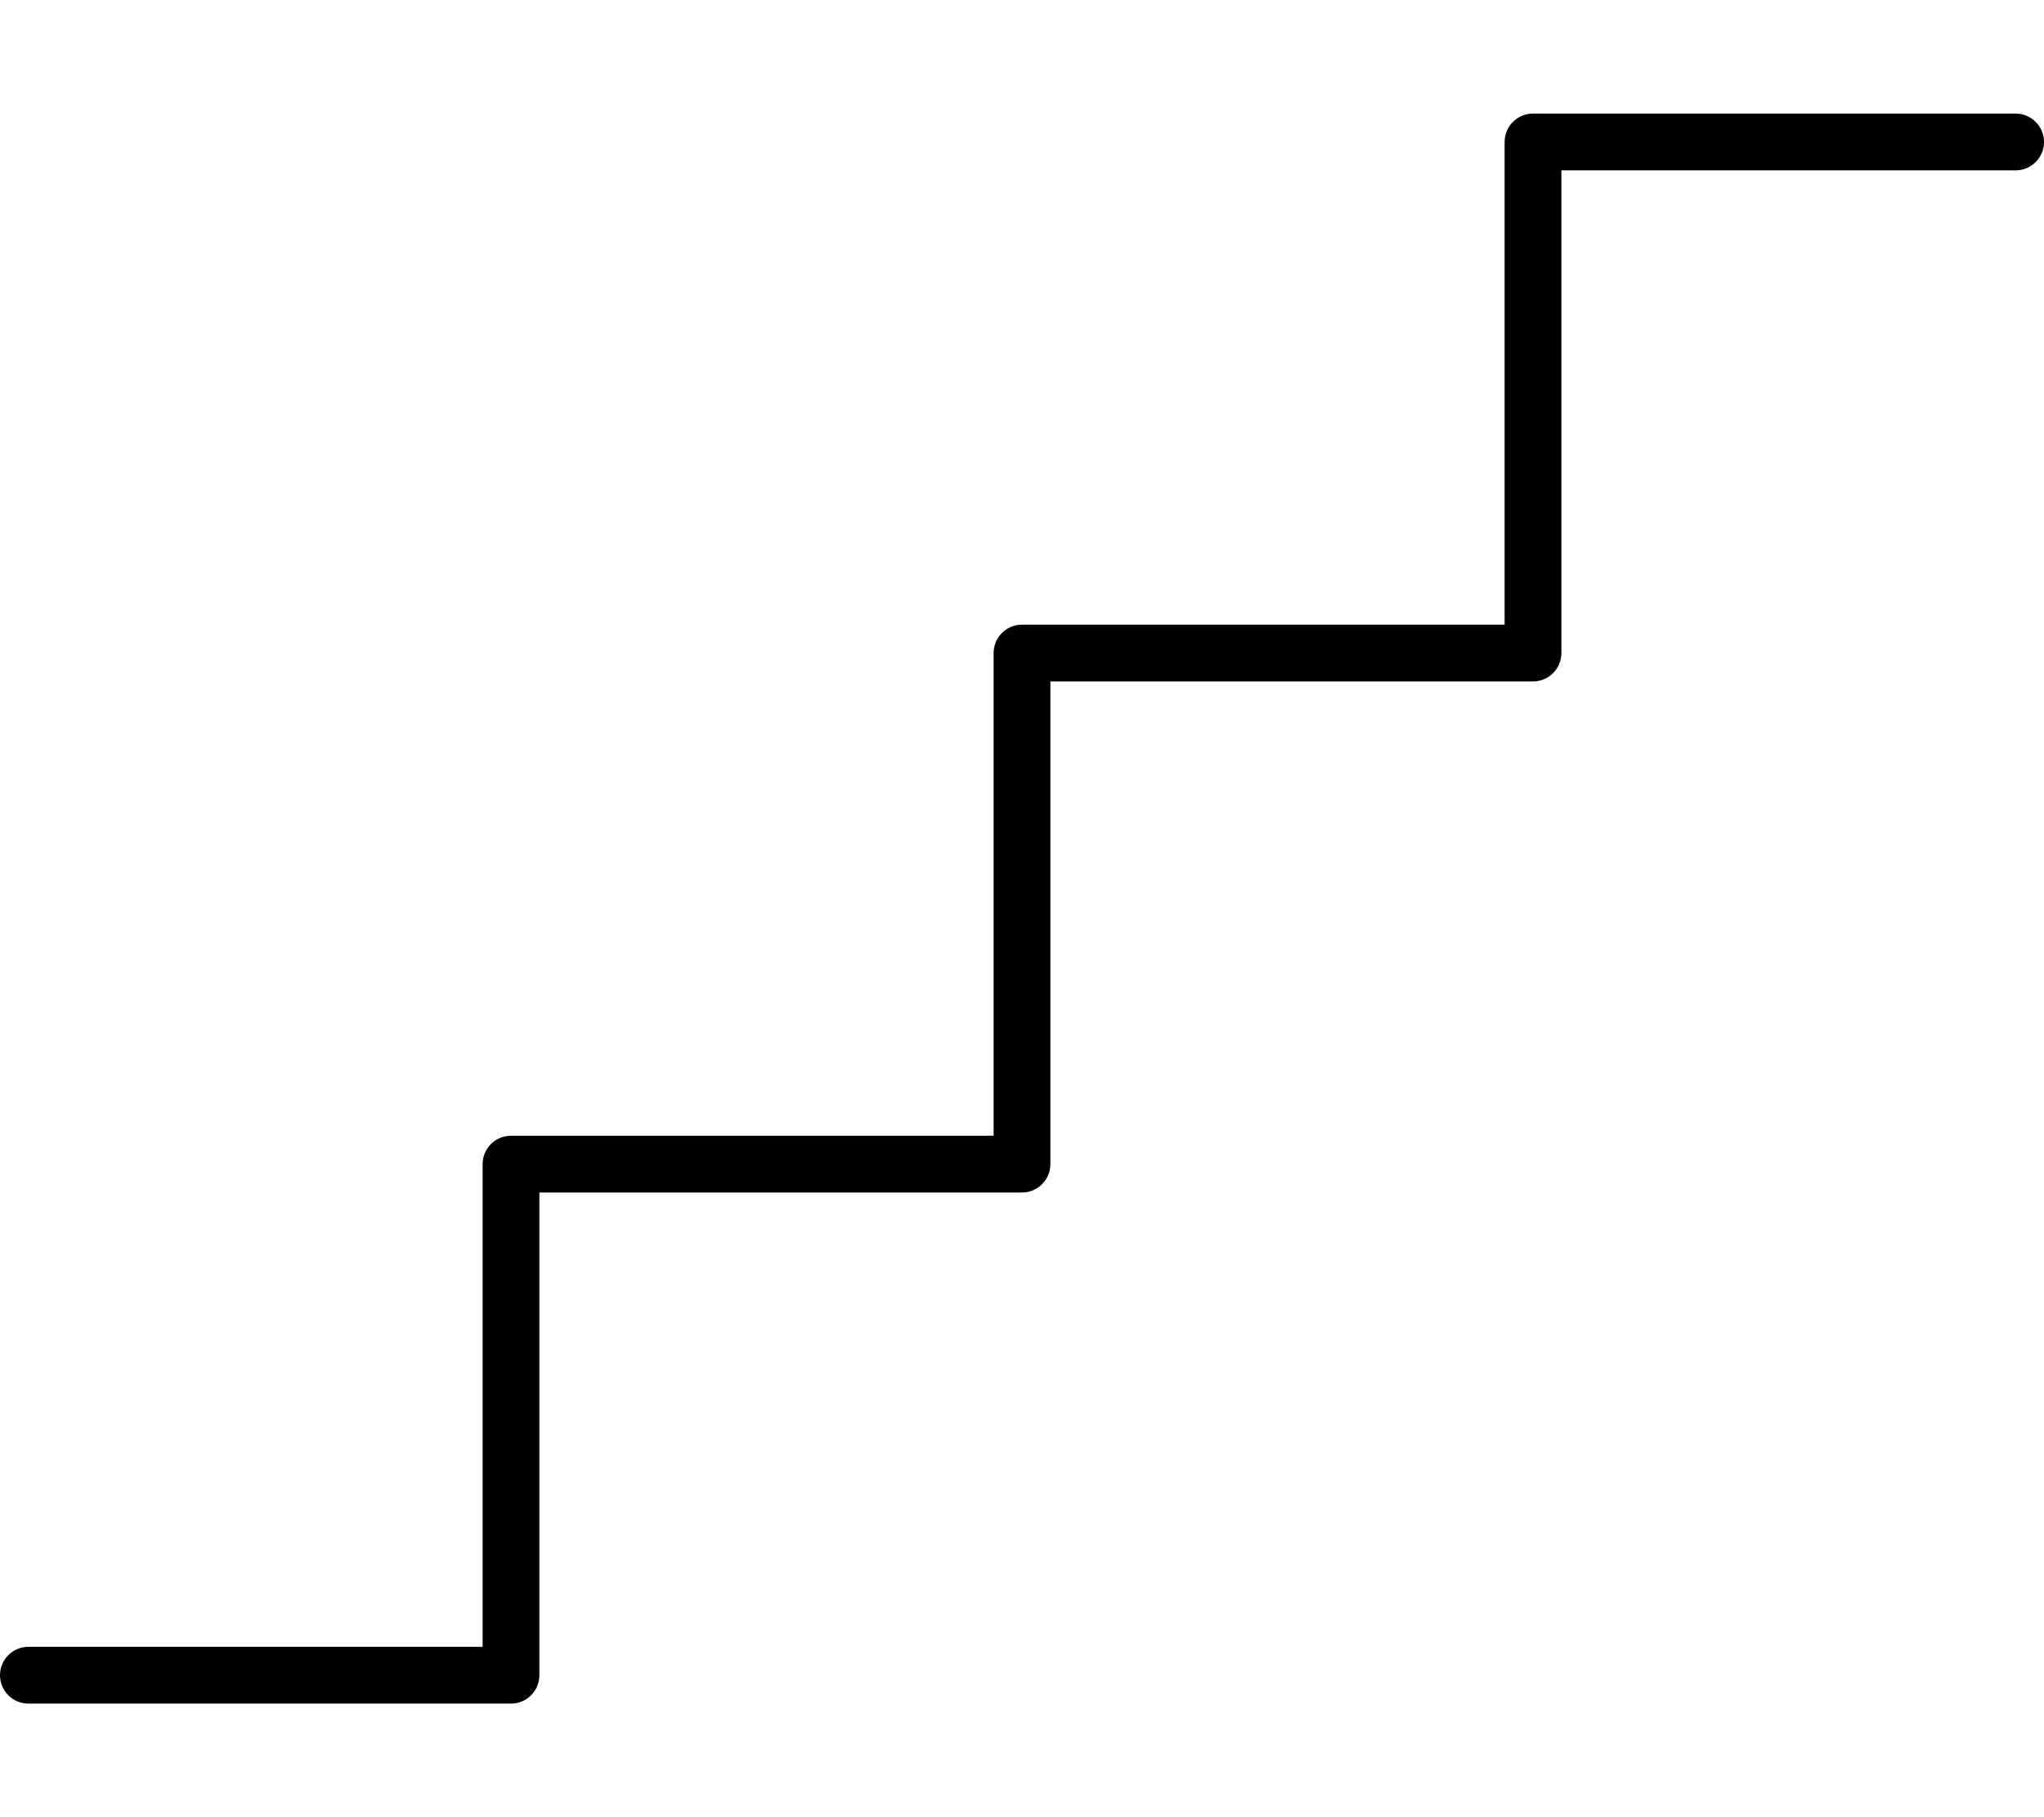 <svg xmlns="http://www.w3.org/2000/svg" viewBox="0 0 576 512"><!-- Font Awesome Pro 6.0.0-alpha2 by @fontawesome - https://fontawesome.com License - https://fontawesome.com/license (Commercial License) --><path d="M576 40C576 44.422 572.406 48 568 48H440V184C440 188.422 436.406 192 432 192H296V328C296 332.422 292.406 336 288 336H152V472C152 476.422 148.406 480 144 480H8C3.594 480 0 476.422 0 472S3.594 464 8 464H136V328C136 323.578 139.594 320 144 320H280V184C280 179.578 283.594 176 288 176H424V40C424 35.578 427.594 32 432 32H568C572.406 32 576 35.578 576 40Z"/></svg>
